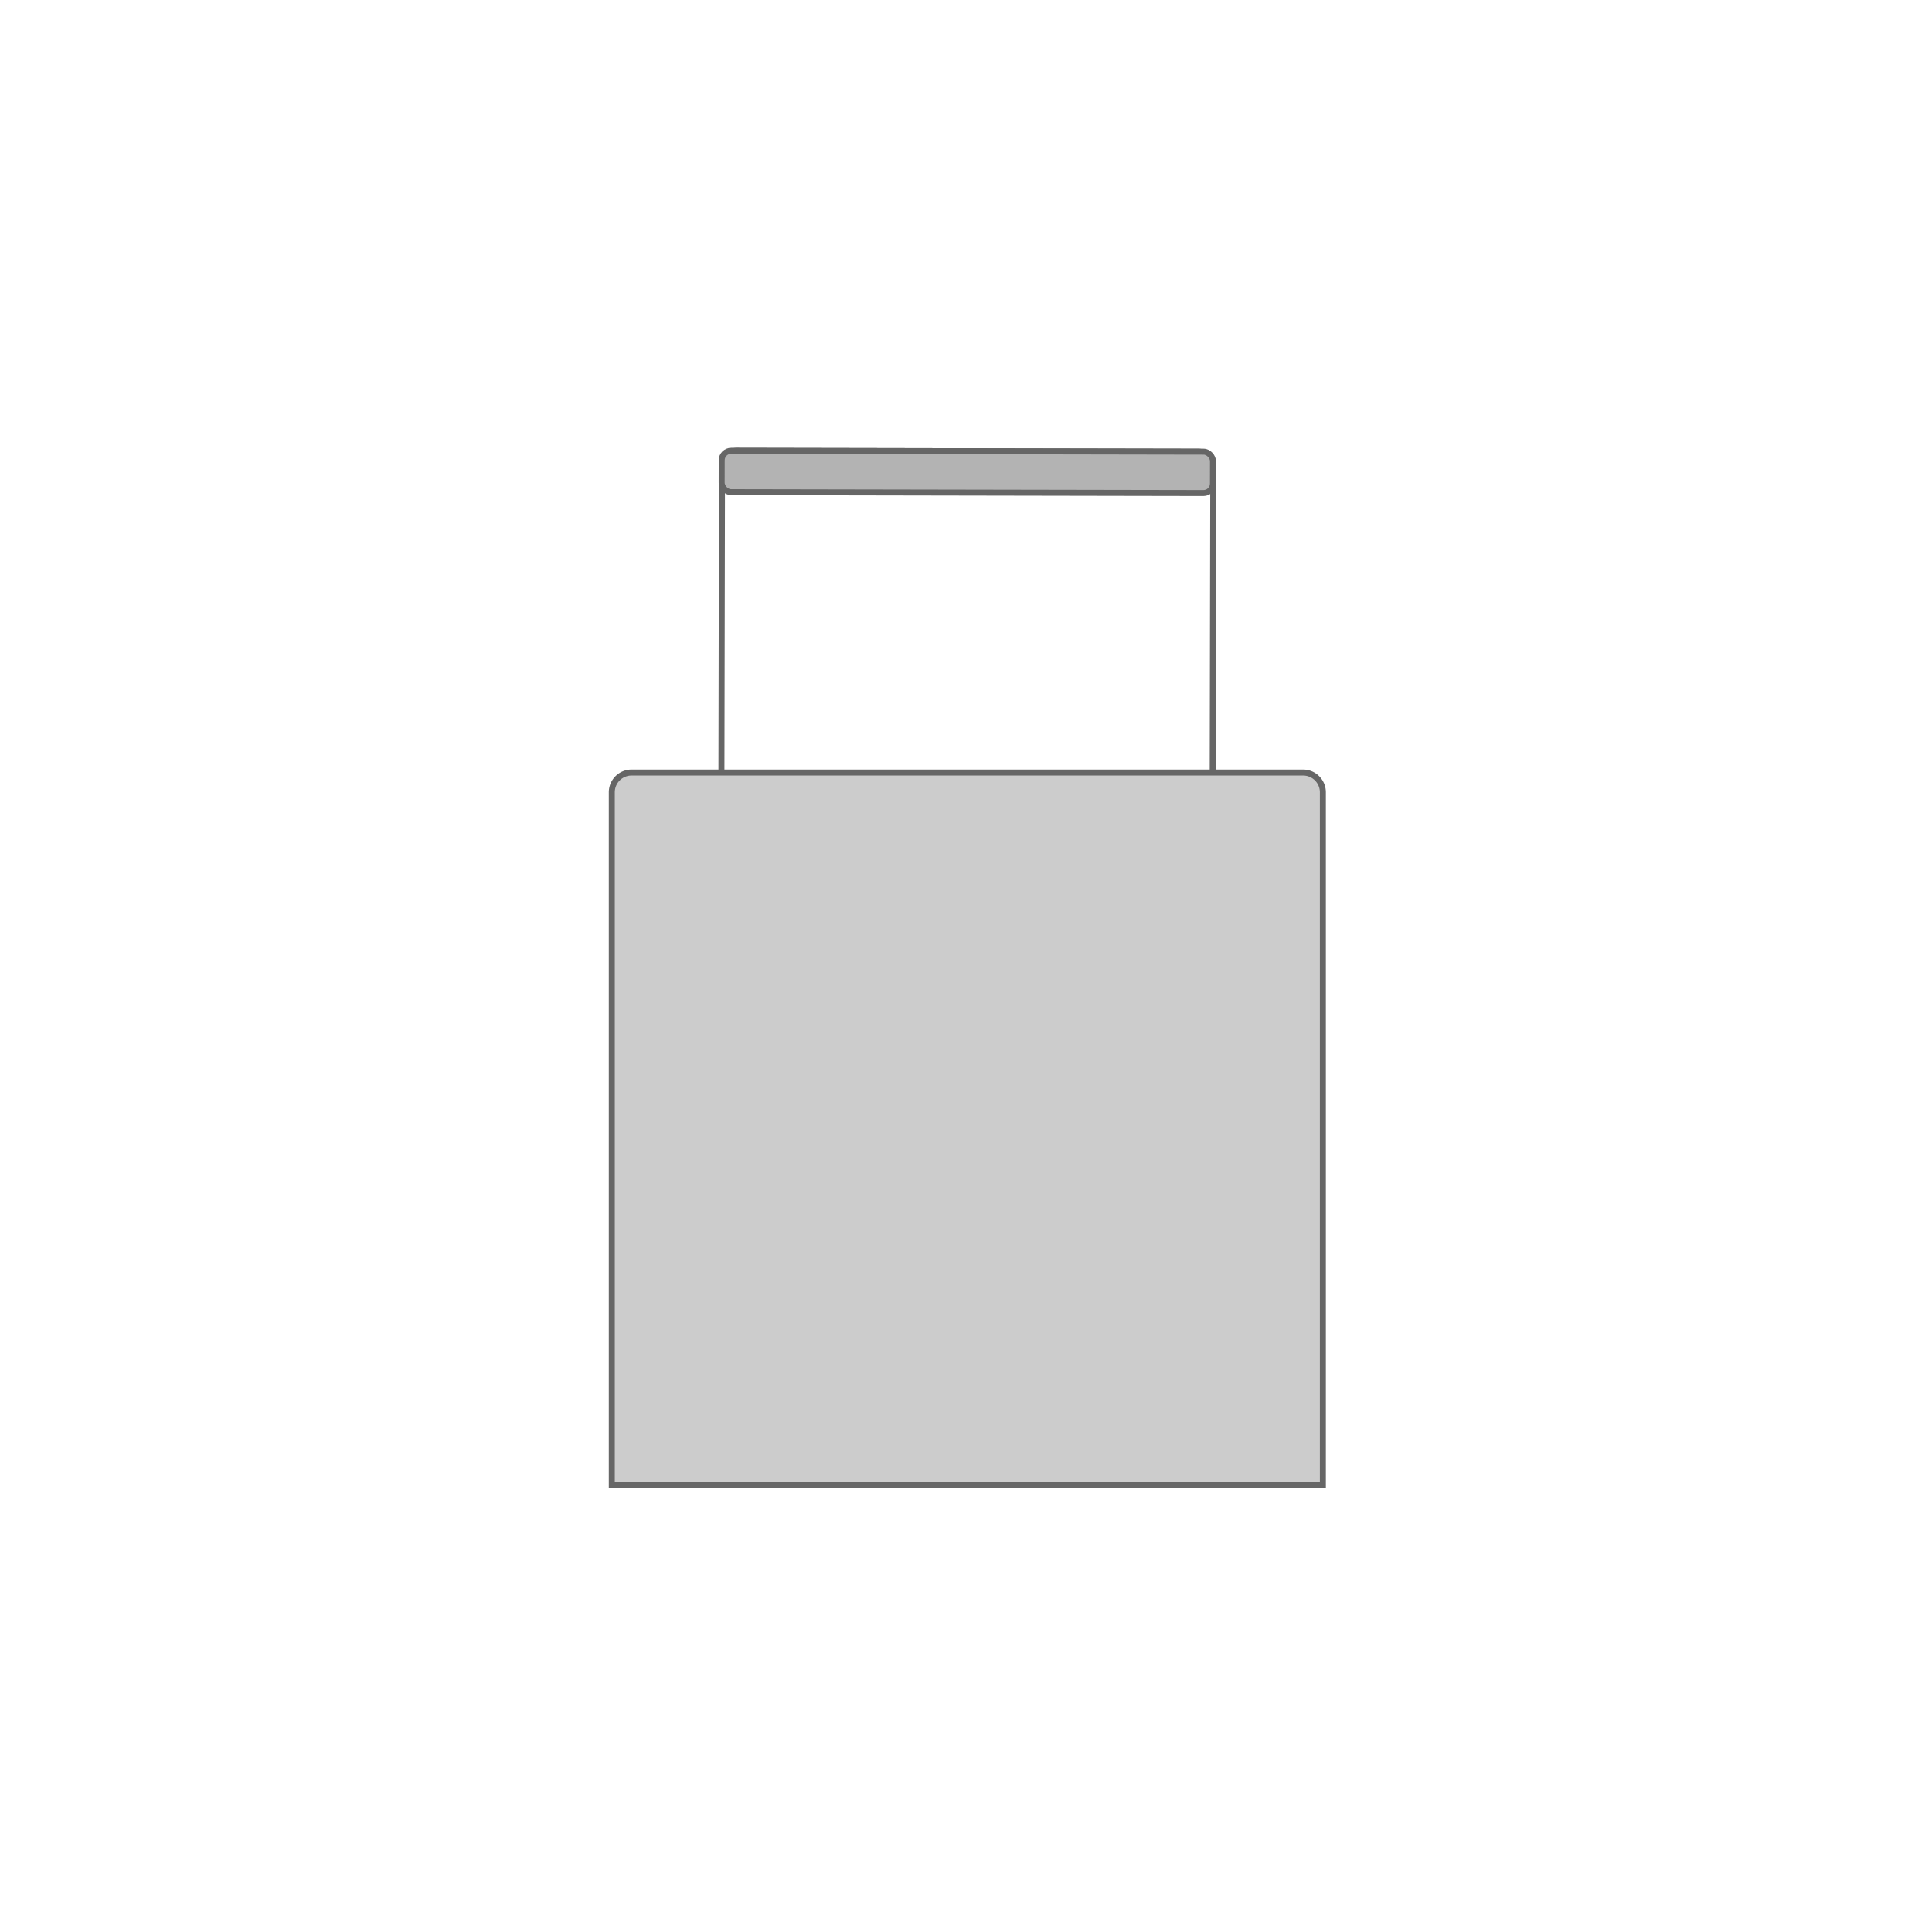 <svg xmlns="http://www.w3.org/2000/svg" width="120" height="120" viewBox="0 0 120 120">
  <g id="组_199" data-name="组 199" transform="translate(-428 -9315)">
    <rect id="矩形_543" data-name="矩形 543" width="120" height="120" transform="translate(428 9315)" fill="none"/>
    <g id="组_192" data-name="组 192" transform="translate(296.396 9022.962)">
      <path id="矩形_525" data-name="矩形 525" d="M.945,0H29.569a.945.945,0,0,1,.945.945V20.882H0V.945A.945.945,0,0,1,.945,0Z" transform="translate(176.451 320.038) rotate(0.107)" fill="none" stroke="#666" stroke-miterlimit="10" stroke-width="0.372"/>
      <rect id="矩形_526" data-name="矩形 526" width="30.514" height="2.569" rx="0.589" transform="translate(176.432 320.038) rotate(0.107)" fill="#b3b3b3" stroke="#666" stroke-miterlimit="10" stroke-width="0.372"/>
      <path id="矩形_527" data-name="矩形 527" d="M1.227,0H42.939a1.227,1.227,0,0,1,1.227,1.227V44.266H0V1.227A1.227,1.227,0,0,1,1.227,0Z" transform="translate(169.604 340.022)" fill="#ccc" stroke="#666" stroke-miterlimit="10" stroke-width="0.372"/>
    </g>
  </g>
</svg>
